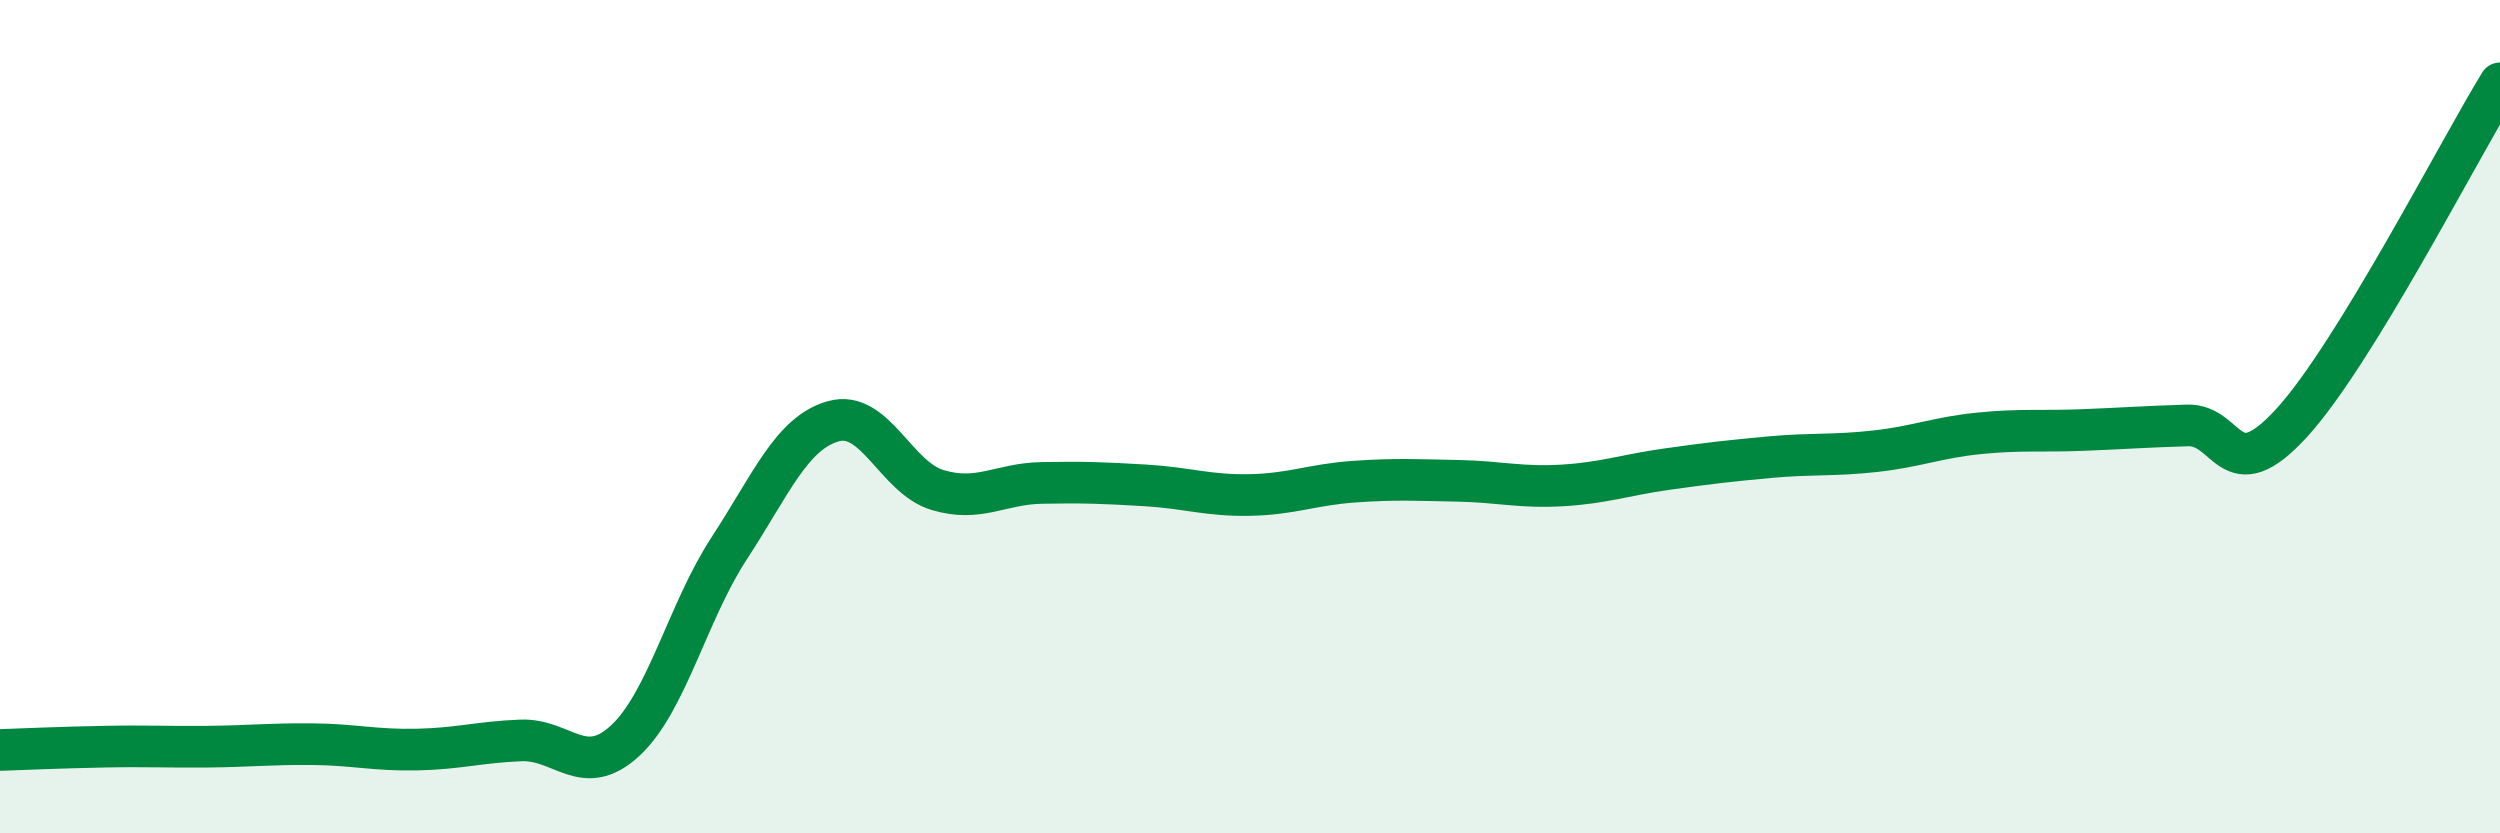 
    <svg width="60" height="20" viewBox="0 0 60 20" xmlns="http://www.w3.org/2000/svg">
      <path
        d="M 0,18 C 0.5,17.98 1.5,17.94 2.5,17.92 C 3.5,17.9 4,17.93 5,17.92 C 6,17.91 6.5,17.85 7.5,17.86 C 8.5,17.87 9,18.01 10,17.99 C 11,17.97 11.5,17.81 12.5,17.77 C 13.5,17.73 14,18.7 15,17.78 C 16,16.86 16.5,14.69 17.5,13.16 C 18.5,11.63 19,10.39 20,10.11 C 21,9.83 21.5,11.46 22.5,11.76 C 23.5,12.06 24,11.61 25,11.59 C 26,11.57 26.5,11.59 27.5,11.65 C 28.5,11.71 29,11.9 30,11.88 C 31,11.86 31.5,11.63 32.5,11.56 C 33.5,11.49 34,11.52 35,11.54 C 36,11.56 36.5,11.71 37.5,11.65 C 38.5,11.59 39,11.4 40,11.26 C 41,11.12 41.5,11.06 42.5,10.97 C 43.5,10.88 44,10.94 45,10.83 C 46,10.72 46.5,10.5 47.5,10.4 C 48.5,10.3 49,10.36 50,10.32 C 51,10.28 51.5,10.24 52.5,10.21 C 53.5,10.18 53.5,11.79 55,10.15 C 56.5,8.51 59,3.63 60,2L60 20L0 20Z"
        fill="#008740"
        opacity="0.1"
        stroke-linecap="round"
        stroke-linejoin="round"
      />
      <path
        d="M 0,18 C 0.5,17.98 1.5,17.94 2.5,17.92 C 3.5,17.9 4,17.93 5,17.92 C 6,17.91 6.5,17.85 7.5,17.86 C 8.5,17.87 9,18.01 10,17.99 C 11,17.97 11.5,17.81 12.5,17.77 C 13.5,17.73 14,18.7 15,17.78 C 16,16.86 16.5,14.69 17.5,13.16 C 18.5,11.63 19,10.39 20,10.11 C 21,9.83 21.5,11.46 22.5,11.76 C 23.5,12.06 24,11.61 25,11.59 C 26,11.57 26.5,11.59 27.5,11.65 C 28.5,11.71 29,11.9 30,11.88 C 31,11.86 31.5,11.63 32.5,11.56 C 33.5,11.49 34,11.52 35,11.54 C 36,11.56 36.5,11.71 37.5,11.65 C 38.5,11.59 39,11.4 40,11.26 C 41,11.12 41.5,11.06 42.5,10.97 C 43.5,10.88 44,10.94 45,10.83 C 46,10.72 46.5,10.5 47.5,10.4 C 48.5,10.3 49,10.36 50,10.32 C 51,10.28 51.5,10.24 52.5,10.21 C 53.5,10.18 53.5,11.79 55,10.15 C 56.5,8.51 59,3.63 60,2"
        stroke="#008740"
        stroke-width="1"
        fill="none"
        stroke-linecap="round"
        stroke-linejoin="round"
      />
    </svg>
  